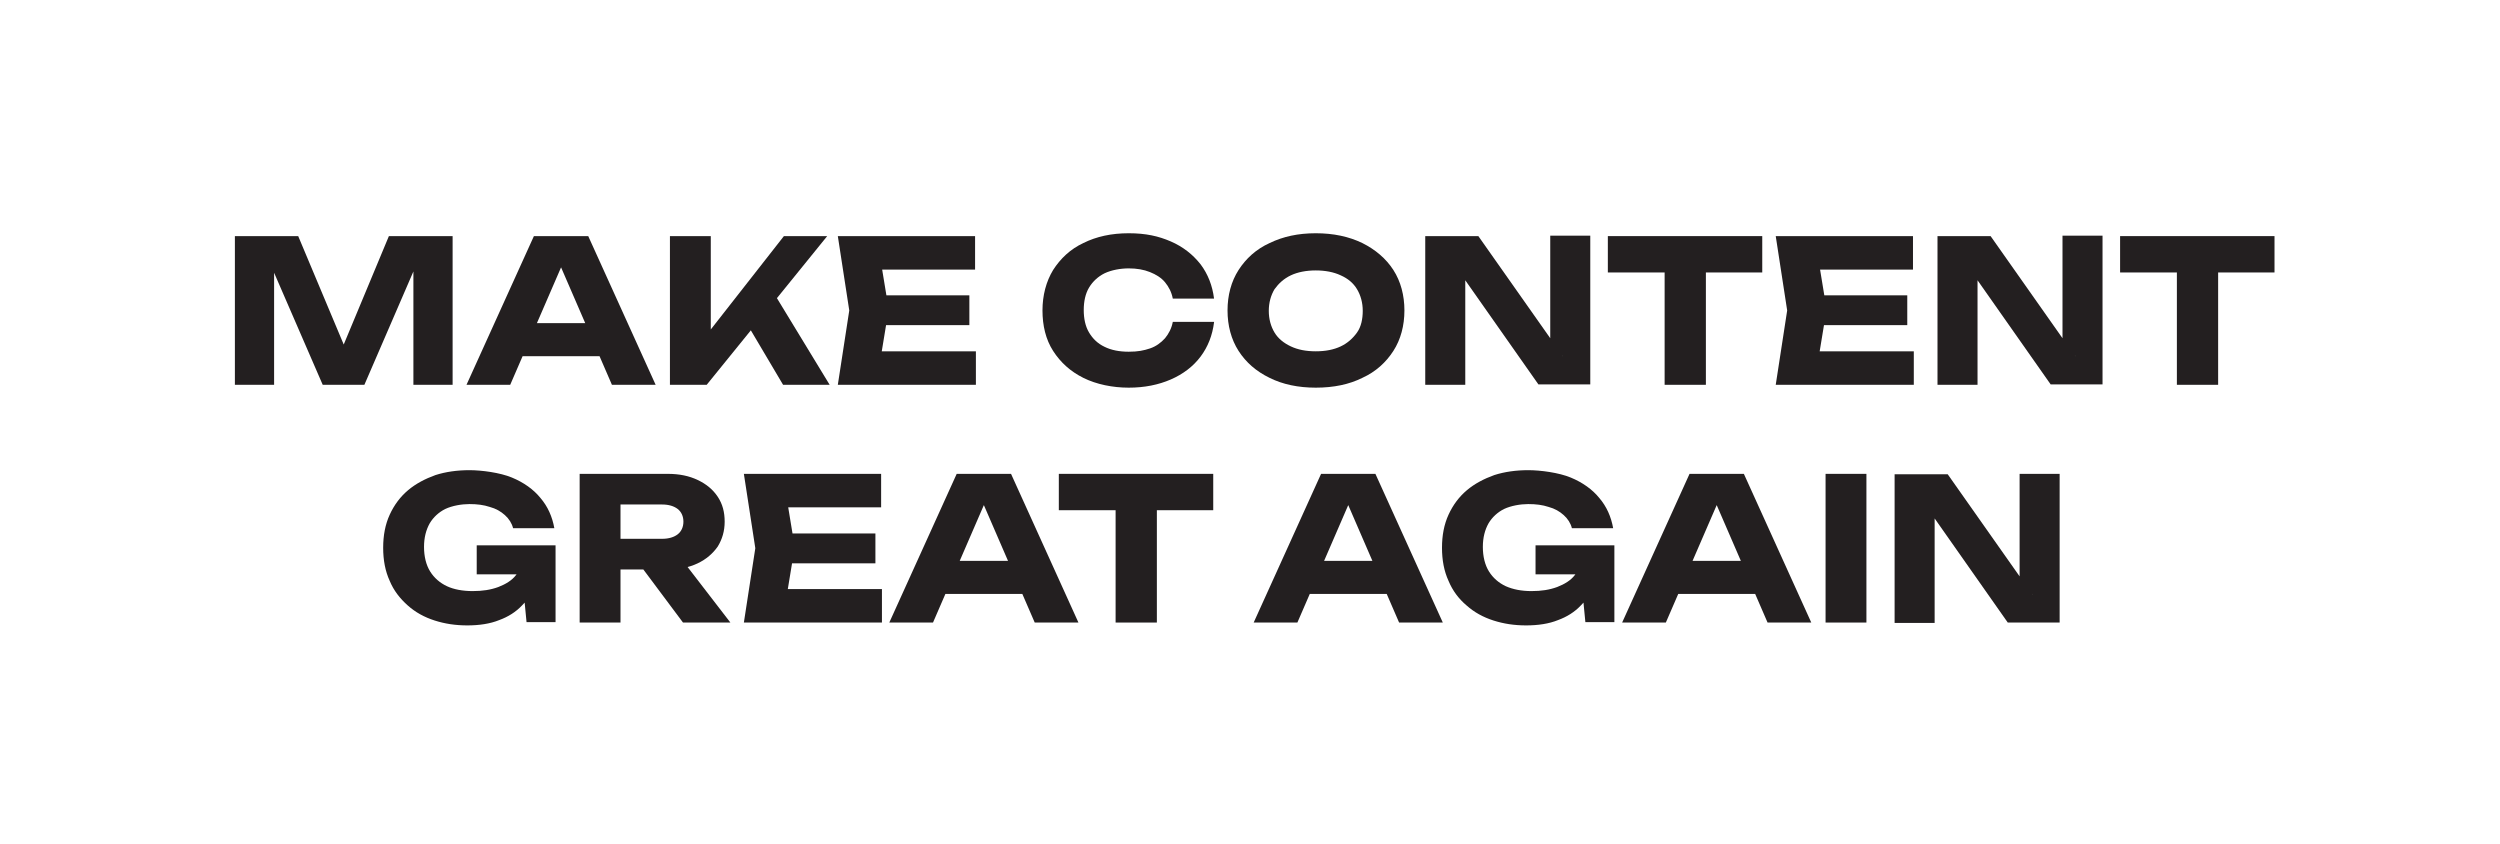 <?xml version="1.0" encoding="UTF-8"?> <svg xmlns="http://www.w3.org/2000/svg" id="Layer_1" version="1.1" viewBox="0 0 612 206.6"><defs><style> .st0 { fill: #231f20; } .st1 { isolation: isolate; } </style></defs><g class="st1"><g class="st1"><path class="st0" d="M110.8,57.8v36.4h-9.6v-32.8l2.1.2-14.1,32.6h-10.2l-14.1-32.5,2.2-.2v32.7h-9.6v-36.4h15.5l13.1,31.2h-3.9l13-31.2h15.5Z"></path><path class="st0" d="M144,57.8l16.5,36.4h-10.7l-13.9-32.1h2.9l-13.9,32.1h-10.7l16.5-36.4h13.2ZM124.7,87.2v-8.1h25.1v8.1h-25.1Z"></path><path class="st0" d="M164,94.2v-36.4h10v28.4l-2.7-2.1,20.6-26.3h10.6l-29.5,36.4h-9.1ZM181.4,76.8l7.4-6.1,14.3,23.5h-11.4l-10.3-17.4Z"></path><path class="st0" d="M217.5,76l-2.4,14.6-4.1-4.6h27.9v8.2h-33.8l2.8-18.2-2.8-18.2h33.6v8.2h-27.6l4.1-4.6,2.4,14.6ZM237.3,72.3v7.3h-26.6v-7.3h26.6Z"></path><path class="st0" d="M297.2,78.9c-.4,3.2-1.5,6-3.3,8.4-1.8,2.4-4.3,4.3-7.3,5.6-3,1.3-6.4,2-10.3,2s-7.9-.8-11.1-2.4c-3.2-1.6-5.6-3.8-7.4-6.6-1.8-2.8-2.6-6.2-2.6-9.9s.9-7.1,2.6-9.9c1.8-2.8,4.2-5.1,7.4-6.6,3.2-1.6,6.9-2.4,11.1-2.4s7.3.7,10.3,2c3,1.3,5.4,3.2,7.3,5.6,1.8,2.4,2.9,5.2,3.3,8.4h-10.1c-.3-1.6-1-2.9-1.9-4-.9-1.1-2.2-1.9-3.7-2.5-1.5-.6-3.2-.9-5.2-.9s-4.2.4-5.9,1.2c-1.6.8-2.9,2-3.8,3.5-.9,1.5-1.3,3.4-1.3,5.5s.4,4,1.3,5.5,2.1,2.7,3.8,3.5c1.6.8,3.6,1.2,5.9,1.2s3.7-.3,5.2-.8c1.5-.5,2.7-1.4,3.7-2.5.9-1.1,1.6-2.4,1.9-4h10.1Z"></path><path class="st0" d="M322.1,94.9c-4.3,0-8.1-.8-11.3-2.4-3.3-1.6-5.8-3.8-7.6-6.6-1.8-2.8-2.7-6.2-2.7-9.9s.9-7.1,2.7-9.9c1.8-2.8,4.3-5.1,7.6-6.6,3.3-1.6,7-2.4,11.3-2.4s8.1.8,11.4,2.4c3.2,1.6,5.8,3.8,7.6,6.6,1.8,2.8,2.7,6.2,2.7,9.9s-.9,7.1-2.7,9.9-4.3,5.1-7.6,6.6c-3.2,1.6-7,2.4-11.4,2.4ZM322.1,86c2.4,0,4.4-.4,6.1-1.2,1.7-.8,3-2,4-3.4s1.4-3.3,1.4-5.3-.5-3.8-1.4-5.3c-.9-1.5-2.2-2.6-4-3.4-1.7-.8-3.8-1.2-6.1-1.2s-4.4.4-6.1,1.2c-1.7.8-3,2-4,3.4-.9,1.5-1.4,3.3-1.4,5.3s.5,3.8,1.4,5.3,2.3,2.6,4,3.4c1.7.8,3.7,1.2,6.1,1.2Z"></path><path class="st0" d="M382.6,87.1l-3.1.6v-30h9.8v36.4h-12.7l-21-29.9,3.1-.6v30.6h-9.8v-36.4h13l20.7,29.4Z"></path><path class="st0" d="M393.6,57.8h37.8v8.9h-37.8v-8.9ZM407.5,62.2h10.1v32h-10.1v-32Z"></path><path class="st0" d="M447.1,76l-2.4,14.6-4.1-4.6h27.9v8.2h-33.8l2.8-18.2-2.8-18.2h33.6v8.2h-27.6l4.1-4.6,2.4,14.6ZM466.9,72.3v7.3h-26.6v-7.3h26.6Z"></path><path class="st0" d="M508,87.1l-3.1.6v-30h9.8v36.4h-12.7l-21-29.9,3.1-.6v30.6h-9.8v-36.4h13l20.7,29.4Z"></path><path class="st0" d="M519,57.8h37.8v8.9h-37.8v-8.9ZM532.9,62.2h10.1v32h-10.1v-32Z"></path></g><g class="st1"><path class="st0" d="M132.5,136.6c0,2.2-.5,4.3-1.3,6.3-.8,2-1.9,3.8-3.4,5.3-1.5,1.6-3.4,2.8-5.6,3.6-2.2.9-4.9,1.3-7.8,1.3s-5.5-.4-8-1.2c-2.5-.8-4.7-2-6.6-3.7s-3.4-3.6-4.4-6c-1.1-2.4-1.6-5.1-1.6-8.1s.5-5.7,1.6-8.1c1.1-2.4,2.6-4.4,4.5-6,1.9-1.6,4.2-2.8,6.7-3.7,2.5-.8,5.3-1.2,8.3-1.2s7.5.6,10.4,1.8c2.9,1.2,5.3,2.9,7,5,1.8,2.1,2.9,4.6,3.4,7.4h-10.1c-.3-1.2-1-2.3-2-3.2-1-.9-2.2-1.6-3.7-2-1.5-.5-3.1-.7-5-.7s-4.2.4-5.9,1.2c-1.6.8-2.9,2-3.8,3.5-.9,1.6-1.4,3.5-1.4,5.8s.5,4.4,1.5,6c1,1.6,2.4,2.8,4.1,3.6s3.9,1.2,6.3,1.2,4.4-.3,6.3-1c1.8-.7,3.3-1.6,4.3-2.9,1.1-1.3,1.7-2.8,1.9-4.7l4.3.2ZM116.7,140.6v-7.1h19.3v18.8h-7.1l-1.4-14.4,1.9,2.7h-12.7Z"></path><path class="st0" d="M148.9,131.9h13.2c1.6,0,2.9-.4,3.8-1.1.9-.7,1.4-1.8,1.4-3.1s-.5-2.4-1.4-3.1c-.9-.7-2.2-1.1-3.8-1.1h-14.7l4.5-4.8v33.7h-10v-36.4h21.6c2.8,0,5.2.5,7.3,1.5,2.1,1,3.7,2.3,4.9,4.1s1.7,3.8,1.7,6.1-.6,4.3-1.7,6.1c-1.2,1.7-2.8,3.1-4.9,4.1-2.1,1-4.5,1.5-7.3,1.5h-14.7v-7.4ZM154.4,135.4h11.3l13.1,17h-11.6l-12.7-17Z"></path><path class="st0" d="M194.5,134.2l-2.4,14.6-4.1-4.6h27.9v8.2h-33.8l2.8-18.2-2.8-18.2h33.6v8.2h-27.6l4.1-4.6,2.4,14.6ZM214.3,130.6v7.3h-26.6v-7.3h26.6Z"></path><path class="st0" d="M247.5,116l16.5,36.4h-10.7l-13.9-32.1h2.9l-13.9,32.1h-10.7l16.5-36.4h13.2ZM228.2,145.4v-8.1h25.1v8.1h-25.1Z"></path><path class="st0" d="M259.2,116h37.8v8.9h-37.8v-8.9ZM273.1,120.4h10.1v32h-10.1v-32Z"></path><path class="st0" d="M336.7,116l16.5,36.4h-10.7l-13.9-32.1h2.9l-13.9,32.1h-10.7l16.5-36.4h13.2ZM317.3,145.4v-8.1h25.1v8.1h-25.1Z"></path><path class="st0" d="M391.7,136.6c0,2.2-.5,4.3-1.3,6.3-.8,2-1.9,3.8-3.4,5.3-1.5,1.6-3.4,2.8-5.6,3.6-2.2.9-4.9,1.3-7.8,1.3s-5.5-.4-8-1.2c-2.5-.8-4.7-2-6.6-3.7-1.9-1.6-3.4-3.6-4.4-6-1.1-2.4-1.6-5.1-1.6-8.1s.5-5.7,1.6-8.1c1.1-2.4,2.6-4.4,4.5-6,1.9-1.6,4.2-2.8,6.7-3.7,2.5-.8,5.3-1.2,8.3-1.2s7.5.6,10.4,1.8,5.3,2.9,7,5c1.8,2.1,2.9,4.6,3.4,7.4h-10.1c-.3-1.2-1-2.3-2-3.2-1-.9-2.2-1.6-3.7-2-1.5-.5-3.1-.7-5-.7s-4.2.4-5.9,1.2c-1.6.8-2.9,2-3.8,3.5-.9,1.6-1.4,3.5-1.4,5.8s.5,4.4,1.5,6c1,1.6,2.4,2.8,4.1,3.6,1.8.8,3.9,1.2,6.3,1.2s4.4-.3,6.3-1c1.8-.7,3.3-1.6,4.3-2.9,1.1-1.3,1.7-2.8,1.9-4.7l4.3.2ZM375.9,140.6v-7.1h19.3v18.8h-7.1l-1.4-14.4,1.9,2.7h-12.7Z"></path><path class="st0" d="M426.9,116l16.5,36.4h-10.7l-13.9-32.1h2.9l-13.9,32.1h-10.7l16.5-36.4h13.2ZM407.6,145.4v-8.1h25.1v8.1h-25.1Z"></path><path class="st0" d="M446.9,116h10v36.4h-10v-36.4Z"></path><path class="st0" d="M497.5,145.4l-3.1.6v-30h9.8v36.4h-12.7l-21-29.9,3.1-.6v30.6h-9.8v-36.4h13l20.7,29.4Z"></path></g></g></svg> 